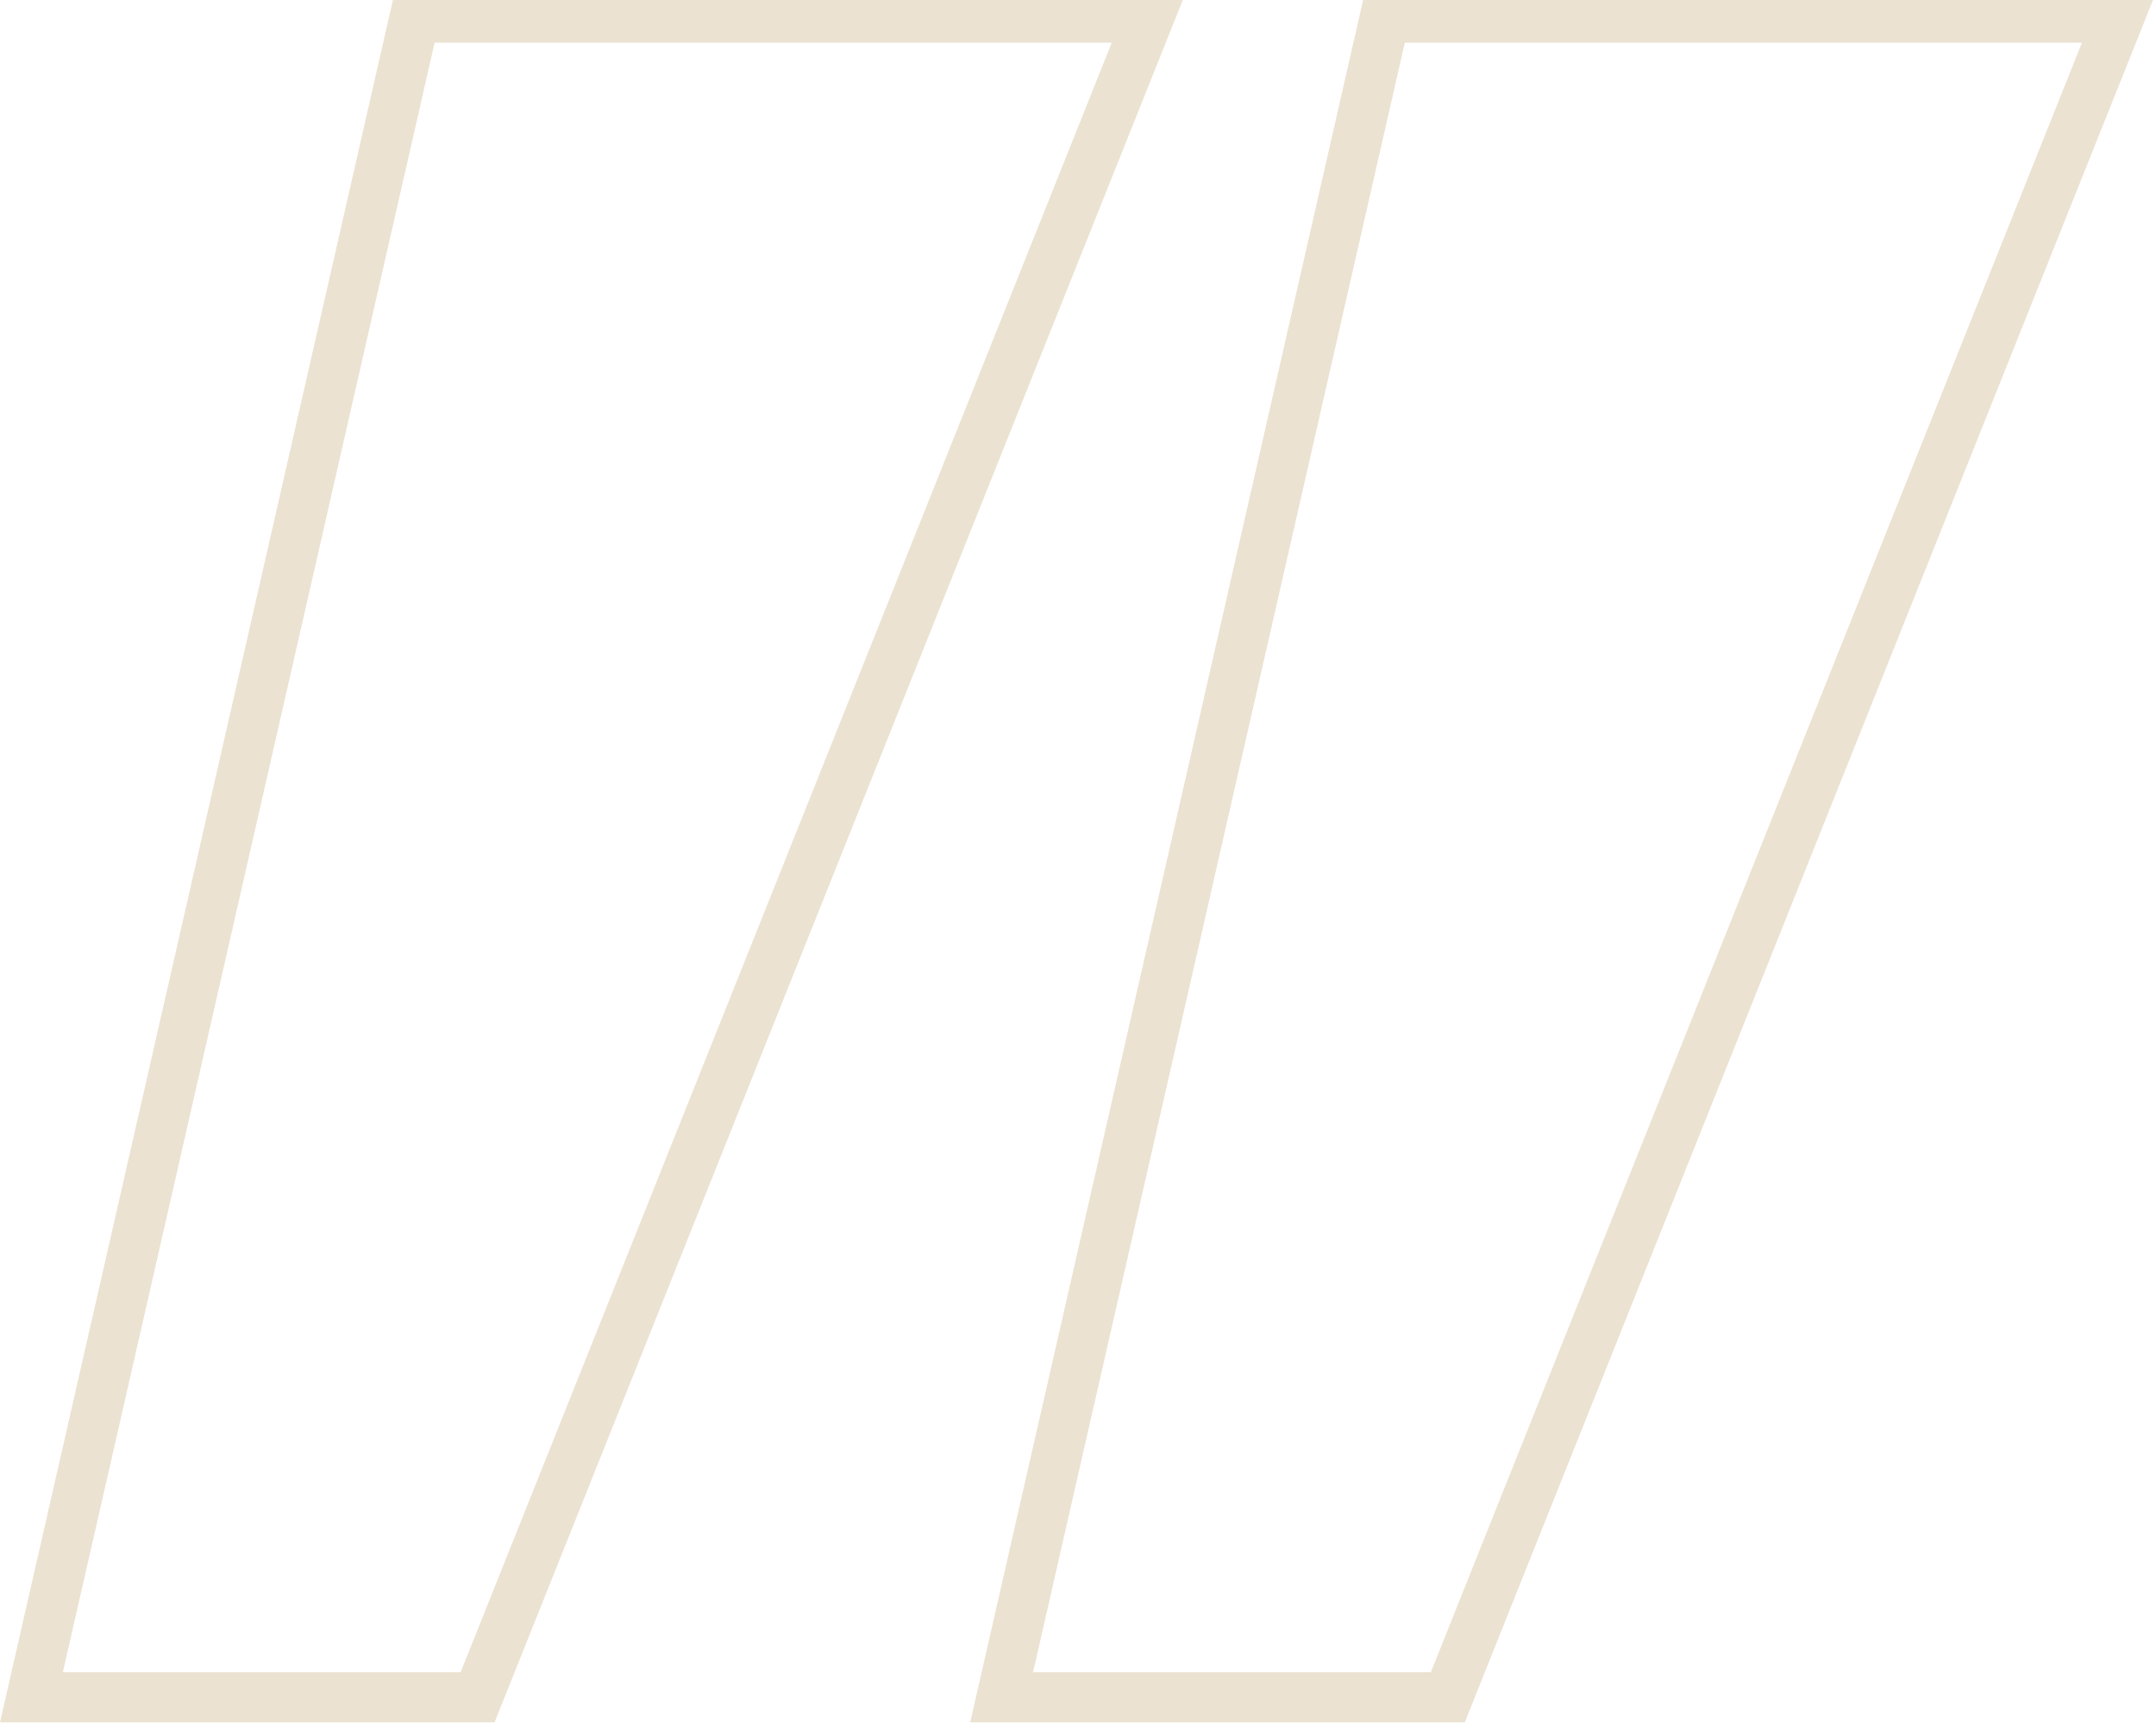 <svg width="86" height="69" viewBox="0 0 86 69" fill="none" xmlns="http://www.w3.org/2000/svg">
<g clip-path="url(#clip0_8118_7201)">
<path d="M84.523 0.701L57.751 67.701H39.954L55.239 0.701H84.523ZM45.823 0.701L19.051 67.701H1.254L16.539 0.701H45.823Z" stroke="#EBE2D2" stroke-width="2"/>
</g>
<defs>
<clipPath id="clip0_8118_7201">
<rect width="86" height="69" fill="white" transform="translate(0 -0.295)"/>
</clipPath>
</defs>
</svg>
